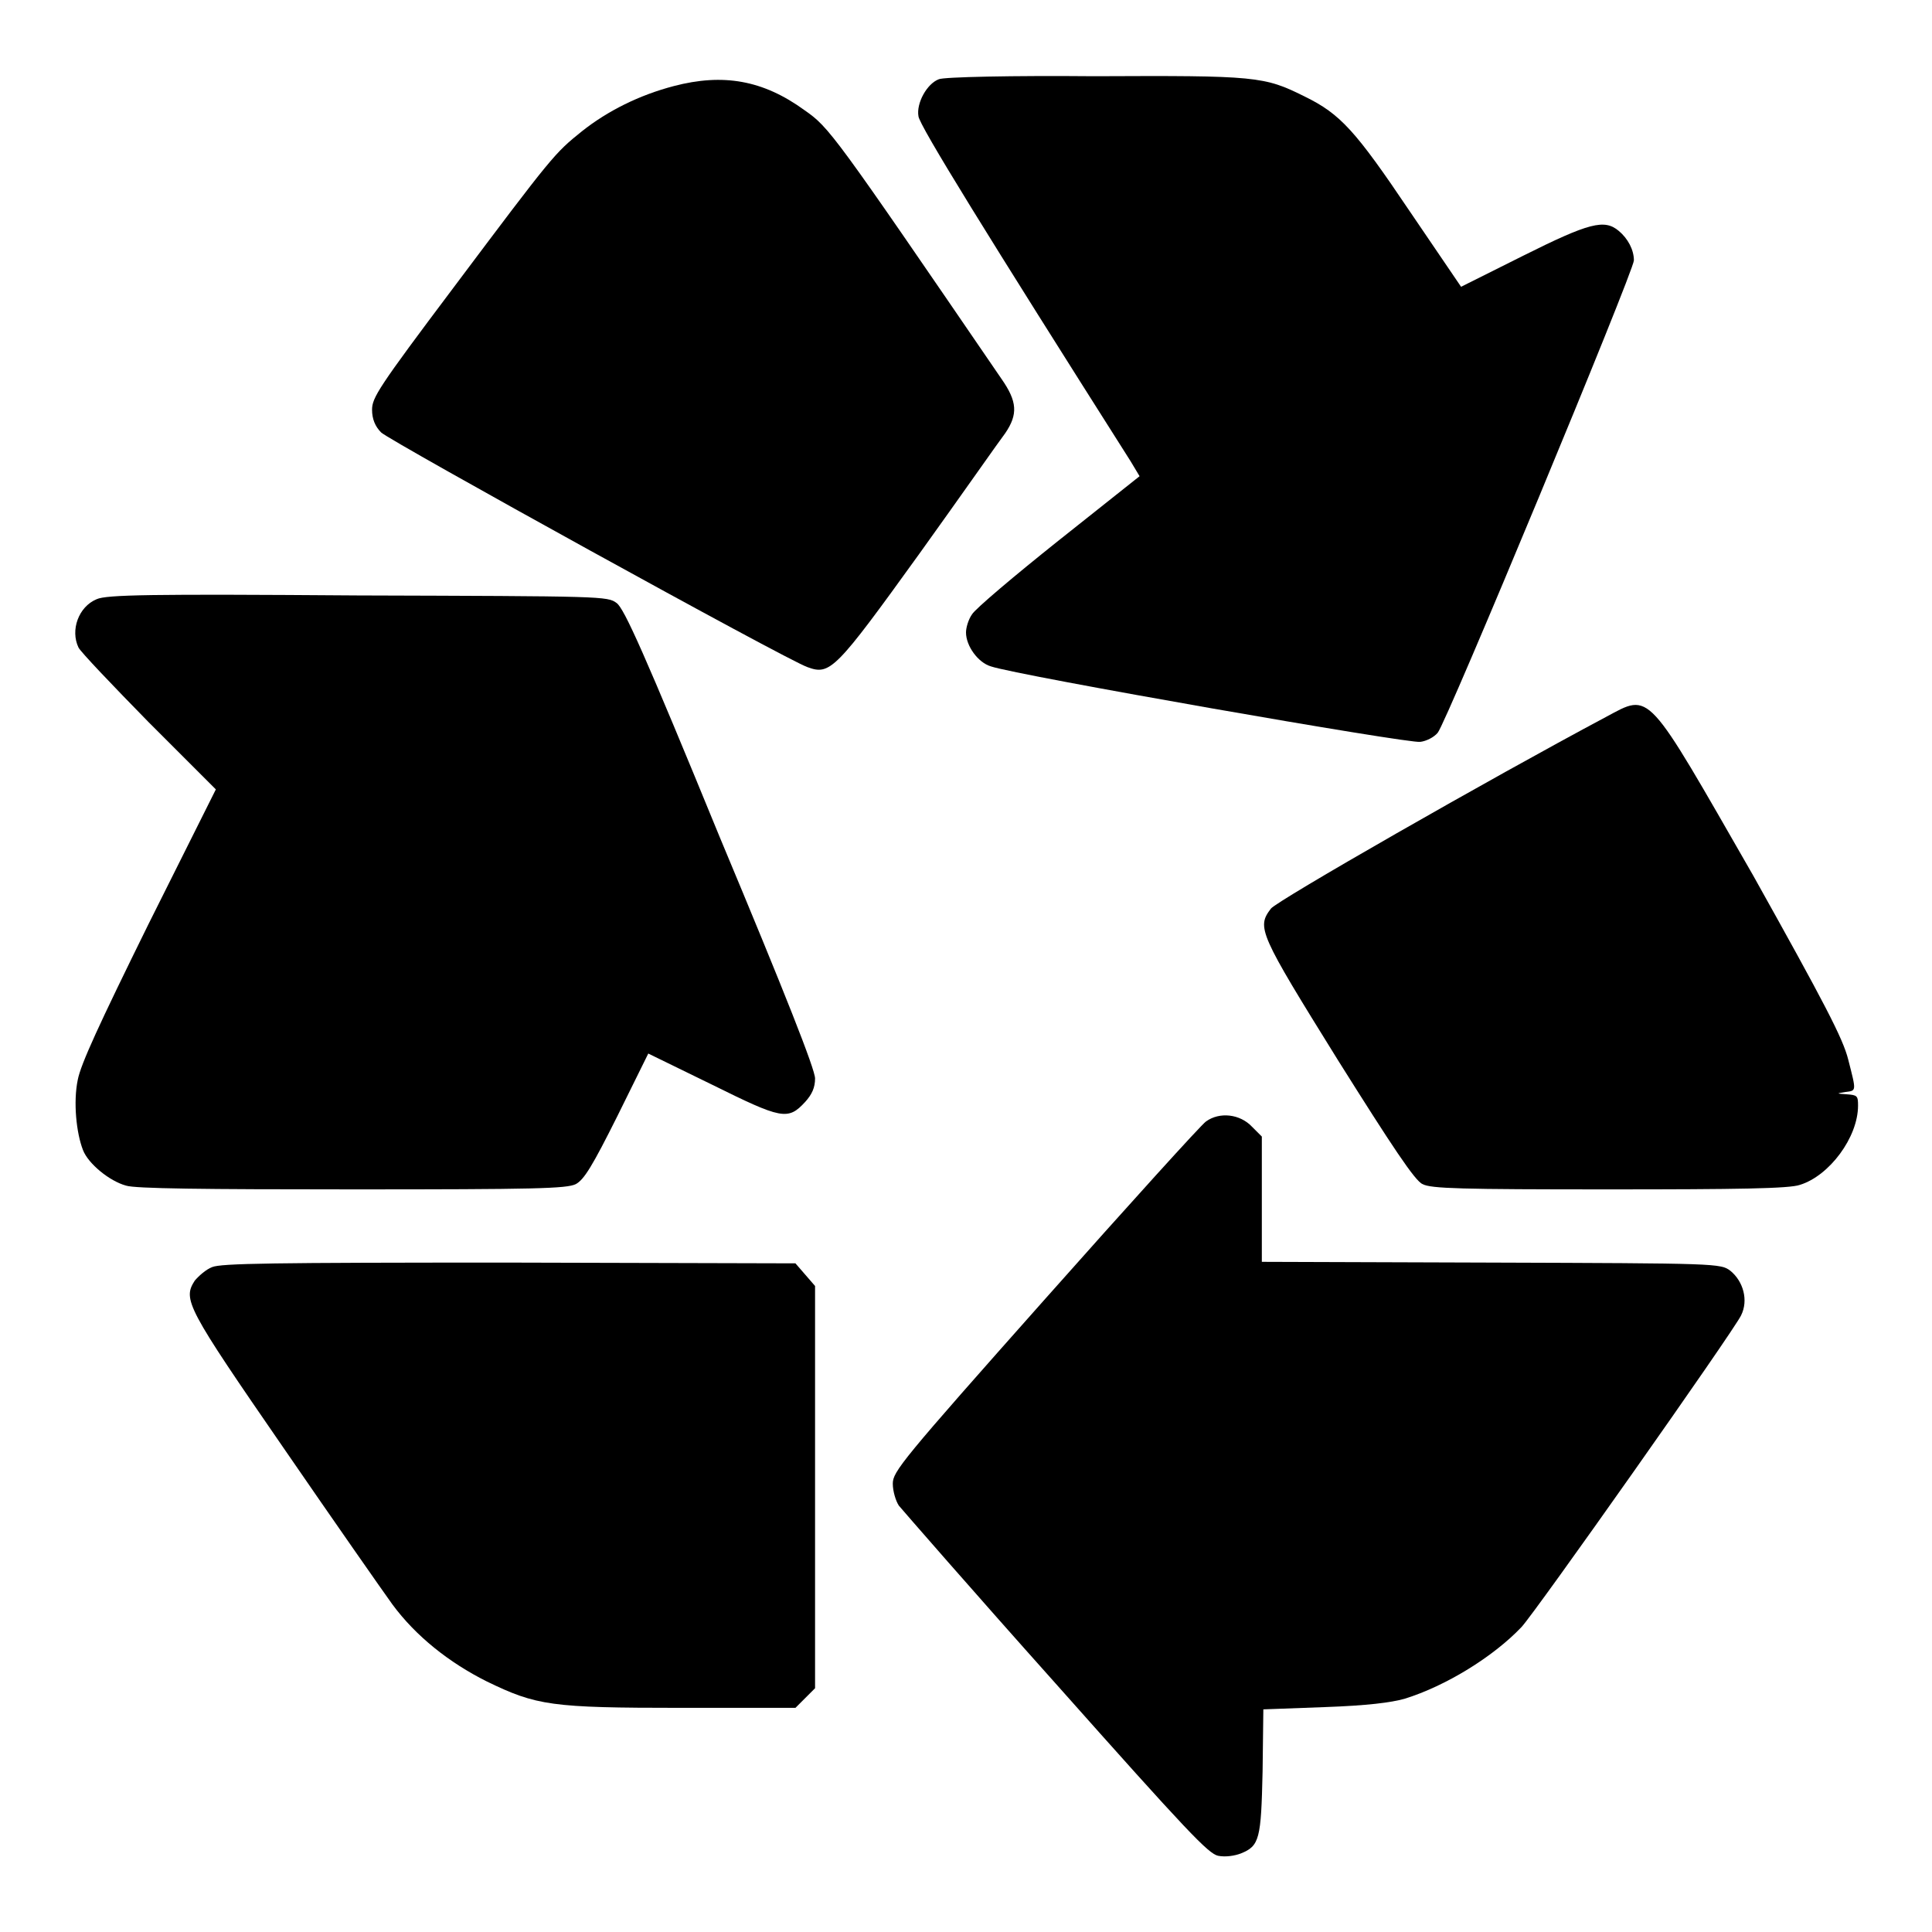 <?xml version="1.0" encoding="utf-8"?>
<!-- Svg Vector Icons : http://www.onlinewebfonts.com/icon -->
<!DOCTYPE svg PUBLIC "-//W3C//DTD SVG 1.1//EN" "http://www.w3.org/Graphics/SVG/1.1/DTD/svg11.dtd">
<svg version="1.1" xmlns="http://www.w3.org/2000/svg" xmlns:xlink="http://www.w3.org/1999/xlink" x="0px" y="0px" viewBox="0 0 256 256" enable-background="new 0 0 256 256" xml:space="preserve">
<g><g><g><path fill="#000000" d="M124.4,10.5c-1.6,0.6-3,3.2-2.7,4.9c0.1,1.2,9.2,15.9,28.1,45.7l1.2,2l-10.7,8.5c-5.9,4.7-11.1,9.1-11.5,9.8c-0.5,0.7-0.8,1.8-0.8,2.4c0,1.8,1.6,4,3.3,4.5c3.5,1.2,55.6,10.3,56.9,10c0.8-0.1,1.8-0.6,2.3-1.2c1.1-1.2,26-61.2,26-62.6c0-1.4-0.8-2.9-2-3.9c-1.9-1.6-3.9-1.1-12.7,3.3l-8.2,4.1L186.8,28c-7.2-10.7-9.2-12.9-13.9-15.2c-5.4-2.7-6.4-2.8-27.9-2.7C134.2,10,125,10.2,124.4,10.5z"/><path fill="#000000" d="M89.3,11.4c-4.6,1.2-8.8,3.3-12.2,6c-3.6,2.9-3.8,3.1-17,20.7c-10,13.3-10.8,14.6-10.8,16.2c0,1.2,0.4,2.2,1.2,3c1.1,1.1,53.8,30.2,56.5,31.1c3,1.1,3.7,0.4,14.8-15c5.6-7.8,10.7-15.1,11.4-16c1.7-2.5,1.6-4.2-0.5-7.2c-22.3-32.6-22.8-33.3-26.1-35.6C101.1,10.6,95.8,9.7,89.3,11.4z"/><path fill="#000000" d="M12.8,79.4c-2.4,1-3.5,4.1-2.4,6.4c0.3,0.6,4.5,5,9.3,9.9l8.9,8.9l-8.9,17.8c-6.6,13.4-9,18.6-9.4,20.7c-0.6,2.9-0.2,7,0.7,9.3c0.7,1.8,3.5,4.1,5.7,4.7c1.2,0.4,10.2,0.5,30,0.5c24.2,0,28.4-0.1,29.6-0.7c1.1-0.6,2.2-2.4,5.5-9l4.1-8.3l8.4,4.1c9.3,4.6,10.1,4.8,12.4,2.3c0.9-1,1.3-1.9,1.3-3.1c0-1.2-3.9-11.1-12.6-31.9C85.4,86.6,82.7,80.6,81.7,79.9c-1.2-0.9-1.8-0.9-34.3-1C19.9,78.7,14.1,78.8,12.8,79.4z"/><path fill="#000000" d="M212.8,95c-15.4,8.2-43.7,24.4-44.4,25.4c-1.9,2.5-1.6,3.2,8.9,20.1c7.1,11.3,10.2,16,11.2,16.4c1.1,0.6,5.1,0.7,24.7,0.7c17,0,23.9-0.1,25.3-0.6c3.9-1.2,7.7-6.3,7.7-10.5c0-1.3-0.1-1.4-1.5-1.5c-1.4-0.1-1.4-0.1-0.2-0.3c1.5-0.2,1.5,0,0.4-4.3c-0.7-2.8-3.1-7.4-12.6-24.4C218,91.1,218.8,91.8,212.8,95z"/><path fill="#000000" d="M159.8,148.6c-0.6,0.4-10.2,11-21.3,23.5c-19.1,21.5-20.2,22.9-20.2,24.5c0,1,0.4,2.3,0.8,2.9c0.5,0.6,9.8,11.3,20.8,23.6c17.6,19.8,20.2,22.5,21.5,22.8c1,0.2,2.2,0,3-0.3c2.5-1,2.7-1.9,2.9-10.9l0.1-8.2l8.1-0.3c5.7-0.2,8.8-0.6,10.6-1.1c5.5-1.7,11.8-5.6,15.5-9.5c1.8-1.9,28.1-39.2,29.1-41.3c1-2,0.3-4.5-1.4-5.9c-1.3-1-1.7-1-31.7-1.1l-30.4-0.1v-8.3v-8.3l-1.3-1.3C164.3,147.6,161.6,147.3,159.8,148.6z"/><path fill="#000000" d="M28.1,167.9c-0.8,0.3-1.8,1.2-2.3,1.8c-1.6,2.5-1.1,3.5,11.8,22.2c6.6,9.6,13.1,18.9,14.4,20.7c3.1,4.2,7.5,7.7,12.5,10.2c6.6,3.2,8.5,3.5,25.8,3.5h15.1l1.3-1.3l1.3-1.3V197v-26.6l-1.3-1.5l-1.3-1.5l-38-0.1C35.9,167.3,29.3,167.4,28.1,167.9z"/></g></g></g>
</svg>